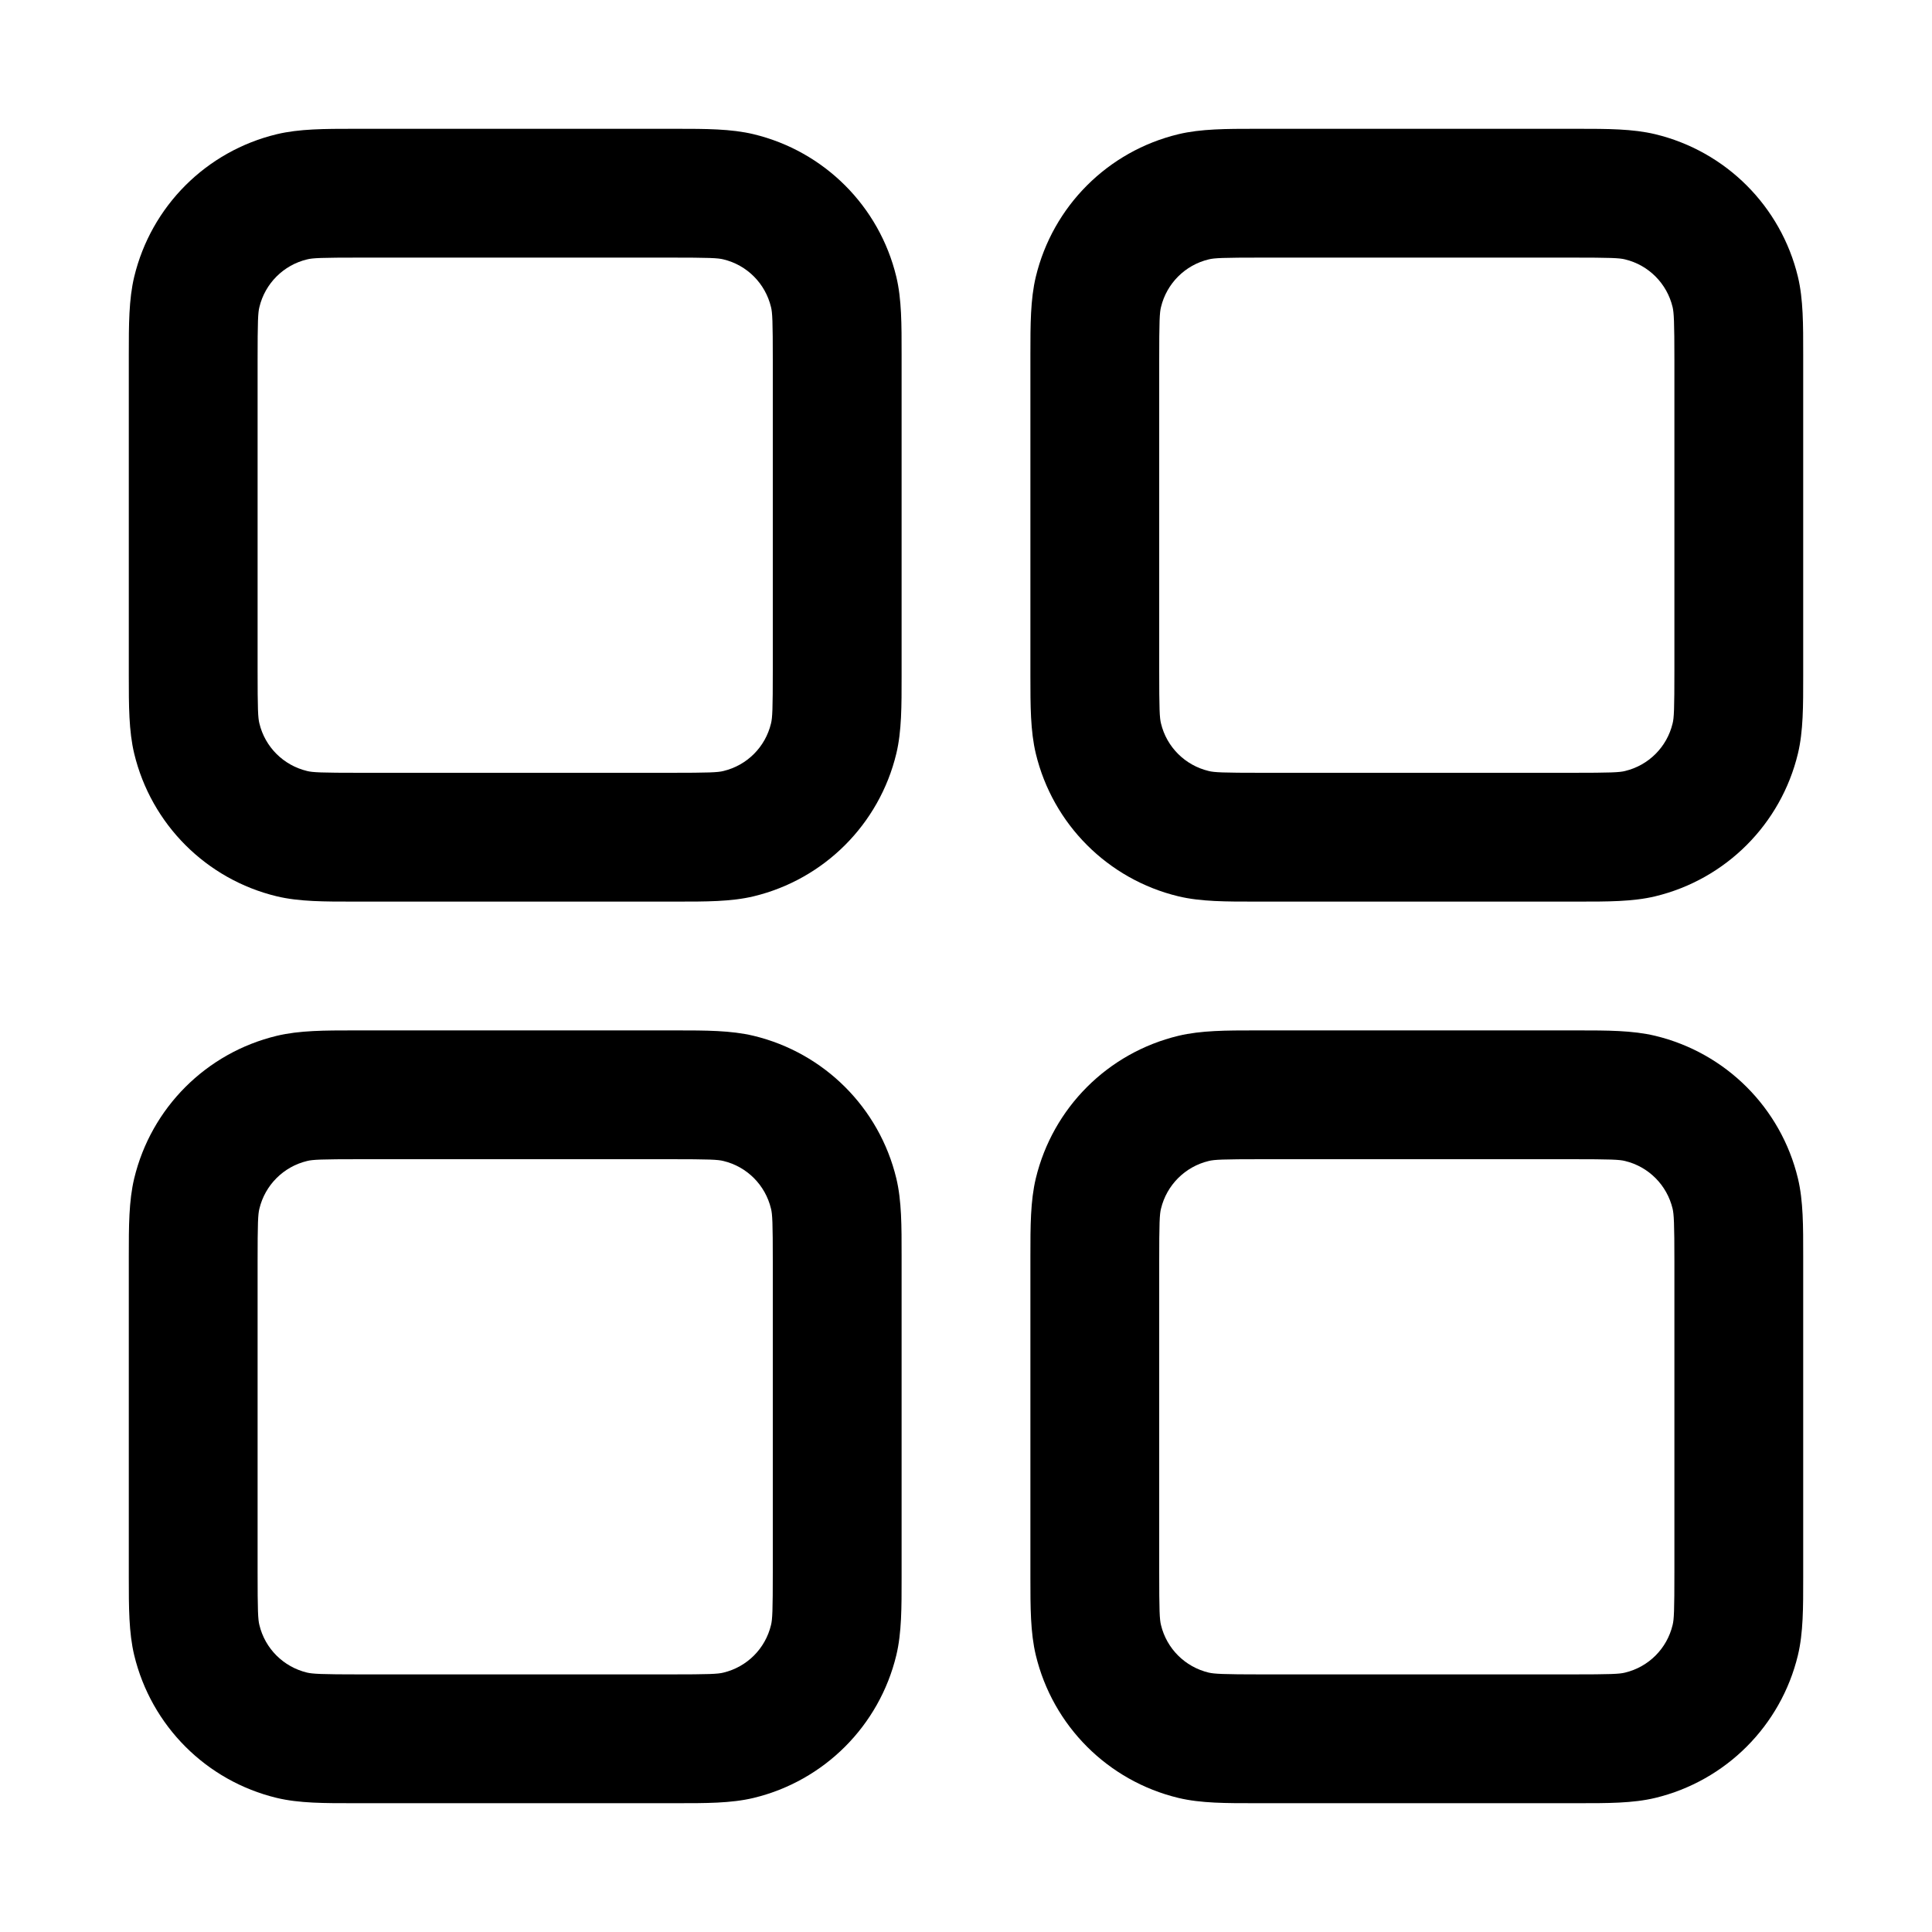 <svg width="15" height="15" viewBox="0 0 15 15" fill="none" xmlns="http://www.w3.org/2000/svg"><path d="M5.25 8C5.478 8 5.676 8 5.851 8.042C6.399 8.174 6.827 8.601 6.959 9.149C7.001 9.324 7 9.522 7 9.75V12.25C7 12.478 7.001 12.676 6.959 12.851C6.827 13.399 6.399 13.827 5.851 13.959C5.676 14.001 5.478 14 5.25 14H2.75C2.522 14 2.324 14.001 2.149 13.959C1.601 13.827 1.174 13.399 1.042 12.851C1 12.676 1 12.478 1 12.25V9.75C1 9.522 1 9.324 1.042 9.149C1.174 8.601 1.601 8.174 2.149 8.042C2.324 8 2.522 8 2.75 8H5.25ZM12.25 8C12.478 8 12.676 8 12.851 8.042C13.399 8.174 13.827 8.601 13.959 9.149C14.001 9.324 14 9.522 14 9.75V12.25C14 12.478 14.001 12.676 13.959 12.851C13.827 13.399 13.399 13.827 12.851 13.959C12.676 14.001 12.478 14 12.25 14H9.75C9.522 14 9.324 14.001 9.149 13.959C8.601 13.827 8.174 13.399 8.042 12.851C8 12.676 8 12.478 8 12.25V9.75C8 9.522 8 9.324 8.042 9.149C8.174 8.601 8.601 8.174 9.149 8.042C9.324 8 9.522 8 9.75 8H12.25ZM2.8 9C2.493 9 2.427 9.003 2.384 9.014C2.201 9.058 2.058 9.201 2.014 9.384C2.003 9.427 2 9.493 2 9.8V12.2C2 12.508 2.003 12.574 2.014 12.617C2.058 12.8 2.201 12.942 2.384 12.986C2.427 12.996 2.493 13 2.8 13H5.2C5.508 13 5.574 12.997 5.617 12.986C5.8 12.942 5.942 12.8 5.986 12.617C5.997 12.574 6 12.508 6 12.2V9.8C6 9.493 5.997 9.427 5.986 9.384C5.942 9.201 5.8 9.058 5.617 9.014C5.574 9.003 5.508 9 5.2 9H2.8ZM9.8 9C9.493 9 9.427 9.003 9.384 9.014C9.201 9.058 9.058 9.201 9.014 9.384C9.003 9.427 9 9.493 9 9.8V12.2C9 12.508 9.003 12.574 9.014 12.617C9.058 12.8 9.201 12.942 9.384 12.986C9.427 12.996 9.493 13 9.8 13H12.2C12.508 13 12.574 12.997 12.617 12.986C12.8 12.942 12.942 12.8 12.986 12.617C12.997 12.574 13 12.508 13 12.2V9.8C13 9.493 12.996 9.427 12.986 9.384C12.942 9.201 12.8 9.058 12.617 9.014C12.574 9.003 12.508 9 12.2 9H9.8ZM5.25 1C5.478 1 5.676 1 5.851 1.042C6.399 1.174 6.827 1.601 6.959 2.149C7.001 2.324 7 2.522 7 2.75V5.25C7 5.478 7.001 5.676 6.959 5.851C6.827 6.399 6.399 6.827 5.851 6.959C5.676 7.001 5.478 7 5.25 7H2.75C2.522 7 2.324 7.001 2.149 6.959C1.601 6.827 1.174 6.399 1.042 5.851C1 5.676 1 5.478 1 5.25V2.75C1 2.522 1 2.324 1.042 2.149C1.174 1.601 1.601 1.174 2.149 1.042C2.324 1 2.522 1 2.75 1H5.25ZM12.25 1C12.478 1 12.676 1 12.851 1.042C13.399 1.174 13.827 1.601 13.959 2.149C14.001 2.324 14 2.522 14 2.75V5.25C14 5.478 14.001 5.676 13.959 5.851C13.827 6.399 13.399 6.827 12.851 6.959C12.676 7.001 12.478 7 12.25 7H9.75C9.522 7 9.324 7.001 9.149 6.959C8.601 6.827 8.174 6.399 8.042 5.851C8 5.676 8 5.478 8 5.25V2.75C8 2.522 8 2.324 8.042 2.149C8.174 1.601 8.601 1.174 9.149 1.042C9.324 1 9.522 1 9.75 1H12.25ZM2.8 2C2.493 2 2.427 2.003 2.384 2.014C2.201 2.058 2.058 2.201 2.014 2.384C2.003 2.427 2 2.493 2 2.8V5.2C2 5.508 2.003 5.574 2.014 5.617C2.058 5.8 2.201 5.942 2.384 5.986C2.427 5.997 2.493 6 2.8 6H5.2C5.508 6 5.574 5.997 5.617 5.986C5.8 5.942 5.942 5.8 5.986 5.617C5.997 5.574 6 5.508 6 5.2V2.8C6 2.493 5.997 2.427 5.986 2.384C5.942 2.201 5.8 2.058 5.617 2.014C5.574 2.003 5.508 2 5.2 2H2.8ZM9.8 2C9.493 2 9.427 2.003 9.384 2.014C9.201 2.058 9.058 2.201 9.014 2.384C9.003 2.427 9 2.493 9 2.8V5.2C9 5.508 9.003 5.574 9.014 5.617C9.058 5.8 9.201 5.942 9.384 5.986C9.427 5.997 9.493 6 9.8 6H12.2C12.508 6 12.574 5.997 12.617 5.986C12.8 5.942 12.942 5.8 12.986 5.617C12.997 5.574 13 5.508 13 5.2V2.8C13 2.493 12.996 2.427 12.986 2.384C12.942 2.201 12.8 2.058 12.617 2.014C12.574 2.003 12.508 2 12.2 2H9.8Z" fill="currentColor"/></svg>